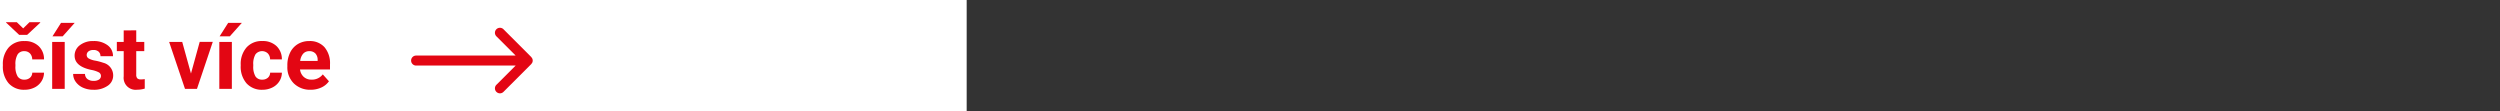 <?xml version="1.0" encoding="UTF-8"?><svg xmlns="http://www.w3.org/2000/svg" xmlns:xlink="http://www.w3.org/1999/xlink" width="450" height="20" viewBox="0 0 450 20">
  <rect x="0" y="0" width="450" height="20" fill="#333333" stroke="none"/>
  <defs>
    <style>
      .cls-1 {
        clip-path: url(#clip-cms_brand_news_mehr_lesen_hover);
      }

      .cls-2 {
        fill: #fff;
      }

      .cls-3 {
        fill: #e30613;
      }
    </style>
    <clipPath id="clip-cms_brand_news_mehr_lesen_hover">
      <rect width="450" height="20"/>
    </clipPath>
  </defs>
  <g id="cms_brand_news_mehr_lesen_hover" class="cls-1">
    <g id="CZ" transform="translate(-1252 -798.733)">
      <rect id="Rechteck_490" data-name="Rechteck 490" class="cls-2" width="174" height="20" transform="translate(1252 798.733)"/>
      <path id="Arrow_go_to_Step_2" data-name="Arrow go to Step 2" class="cls-3" d="M351.053,1474.4a.893.893,0,0,0,0-.692.921.921,0,0,0-.13-.2.971.971,0,0,0-.063-.094l-5-5a.9.9,0,0,0-1.272,1.274l3.463,3.463H330.135a.9.9,0,0,0,0,1.8h17.916l-3.463,3.462a.9.9,0,1,0,1.272,1.274l5-5a.954.954,0,0,0,.063-.094A.9.9,0,0,0,351.053,1474.4Z" transform="translate(996.765 -664.417)"/>
      <path id="Pfad_898" data-name="Pfad 898" class="cls-3" d="M4.383,13.336A1.481,1.481,0,0,0,5.4,12.992a1.2,1.2,0,0,0,.406-.914H7.922a2.9,2.9,0,0,1-.469,1.574,3.093,3.093,0,0,1-1.262,1.109,3.949,3.949,0,0,1-1.77.395A3.67,3.67,0,0,1,1.563,14,4.56,4.56,0,0,1,.516,10.82v-.148A4.508,4.508,0,0,1,1.555,7.555,3.627,3.627,0,0,1,4.406,6.391a3.555,3.555,0,0,1,2.543.9,3.2,3.2,0,0,1,.973,2.4H5.8A1.551,1.551,0,0,0,5.4,8.623a1.354,1.354,0,0,0-1.031-.412,1.36,1.36,0,0,0-1.191.575,3.333,3.333,0,0,0-.4,1.866v.235a3.375,3.375,0,0,0,.4,1.878A1.377,1.377,0,0,0,4.383,13.336ZM4.172,4.109,5.313,2.992h1.93v.086l-2.359,2.2H3.453L1.094,3.063v-.07h1.93ZM11.648,15H9.391V6.547h2.258ZM10.984,3.117h2.461L11.281,5.539H9.445Zm7.188,9.547a.727.727,0,0,0-.41-.652,4.659,4.659,0,0,0-1.316-.426q-3.016-.633-3.016-2.562a2.323,2.323,0,0,1,.934-1.879A3.766,3.766,0,0,1,16.8,6.391a4.053,4.053,0,0,1,2.574.758,2.388,2.388,0,0,1,.965,1.969H18.086a1.092,1.092,0,0,0-.312-.8A1.322,1.322,0,0,0,16.8,8a1.351,1.351,0,0,0-.883.258.814.814,0,0,0-.312.656.7.7,0,0,0,.355.605,3.657,3.657,0,0,0,1.2.4,9.8,9.8,0,0,1,1.422.379,2.336,2.336,0,0,1,1.789,2.273,2.2,2.2,0,0,1-.992,1.871,4.28,4.28,0,0,1-2.562.715,4.47,4.47,0,0,1-1.887-.379,3.166,3.166,0,0,1-1.293-1.039,2.414,2.414,0,0,1-.469-1.426H15.3a1.179,1.179,0,0,0,.445.922,1.766,1.766,0,0,0,1.109.32,1.635,1.635,0,0,0,.98-.246A.766.766,0,0,0,18.172,12.664Zm6.352-8.2V6.547h1.445V8.2H24.523v4.219a1.007,1.007,0,0,0,.18.672.9.9,0,0,0,.688.2,3.6,3.6,0,0,0,.664-.055v1.711a4.648,4.648,0,0,1-1.367.2,2.156,2.156,0,0,1-2.422-2.4V8.2H21.031V6.547h1.234V4.469Zm9.852,7.773,1.57-5.7H38.3L35.453,15H33.3L30.445,6.547H32.8ZM41.734,15H39.477V6.547h2.258ZM41.07,3.117h2.461L41.367,5.539H39.531ZM47.2,13.336a1.481,1.481,0,0,0,1.016-.344,1.2,1.2,0,0,0,.406-.914h2.117a2.9,2.9,0,0,1-.469,1.574A3.093,3.093,0,0,1,49,14.762a3.949,3.949,0,0,1-1.77.395A3.67,3.67,0,0,1,44.375,14a4.56,4.56,0,0,1-1.047-3.184v-.148a4.508,4.508,0,0,1,1.039-3.117,3.627,3.627,0,0,1,2.852-1.164,3.555,3.555,0,0,1,2.543.9,3.2,3.2,0,0,1,.973,2.4H48.617a1.551,1.551,0,0,0-.406-1.072,1.51,1.51,0,0,0-2.223.163,3.333,3.333,0,0,0-.4,1.866v.235a3.375,3.375,0,0,0,.4,1.878A1.377,1.377,0,0,0,47.2,13.336Zm8.719,1.82a4.15,4.15,0,0,1-3.027-1.141,4.054,4.054,0,0,1-1.168-3.039v-.219a5.106,5.106,0,0,1,.492-2.277,3.612,3.612,0,0,1,1.395-1.547,3.914,3.914,0,0,1,2.059-.543,3.508,3.508,0,0,1,2.73,1.094,4.444,4.444,0,0,1,1,3.1v.922H54.008a2.1,2.1,0,0,0,.66,1.328,2,2,0,0,0,1.395.5,2.437,2.437,0,0,0,2.039-.945l1.109,1.242a3.389,3.389,0,0,1-1.375,1.121A4.511,4.511,0,0,1,55.914,15.156Zm-.258-6.945a1.411,1.411,0,0,0-1.09.455,2.357,2.357,0,0,0-.535,1.3h3.141V9.788a1.681,1.681,0,0,0-.406-1.165A1.456,1.456,0,0,0,55.656,8.211Z" transform="translate(1252 799.733)"/>
    </g>
  </g>
</svg>
